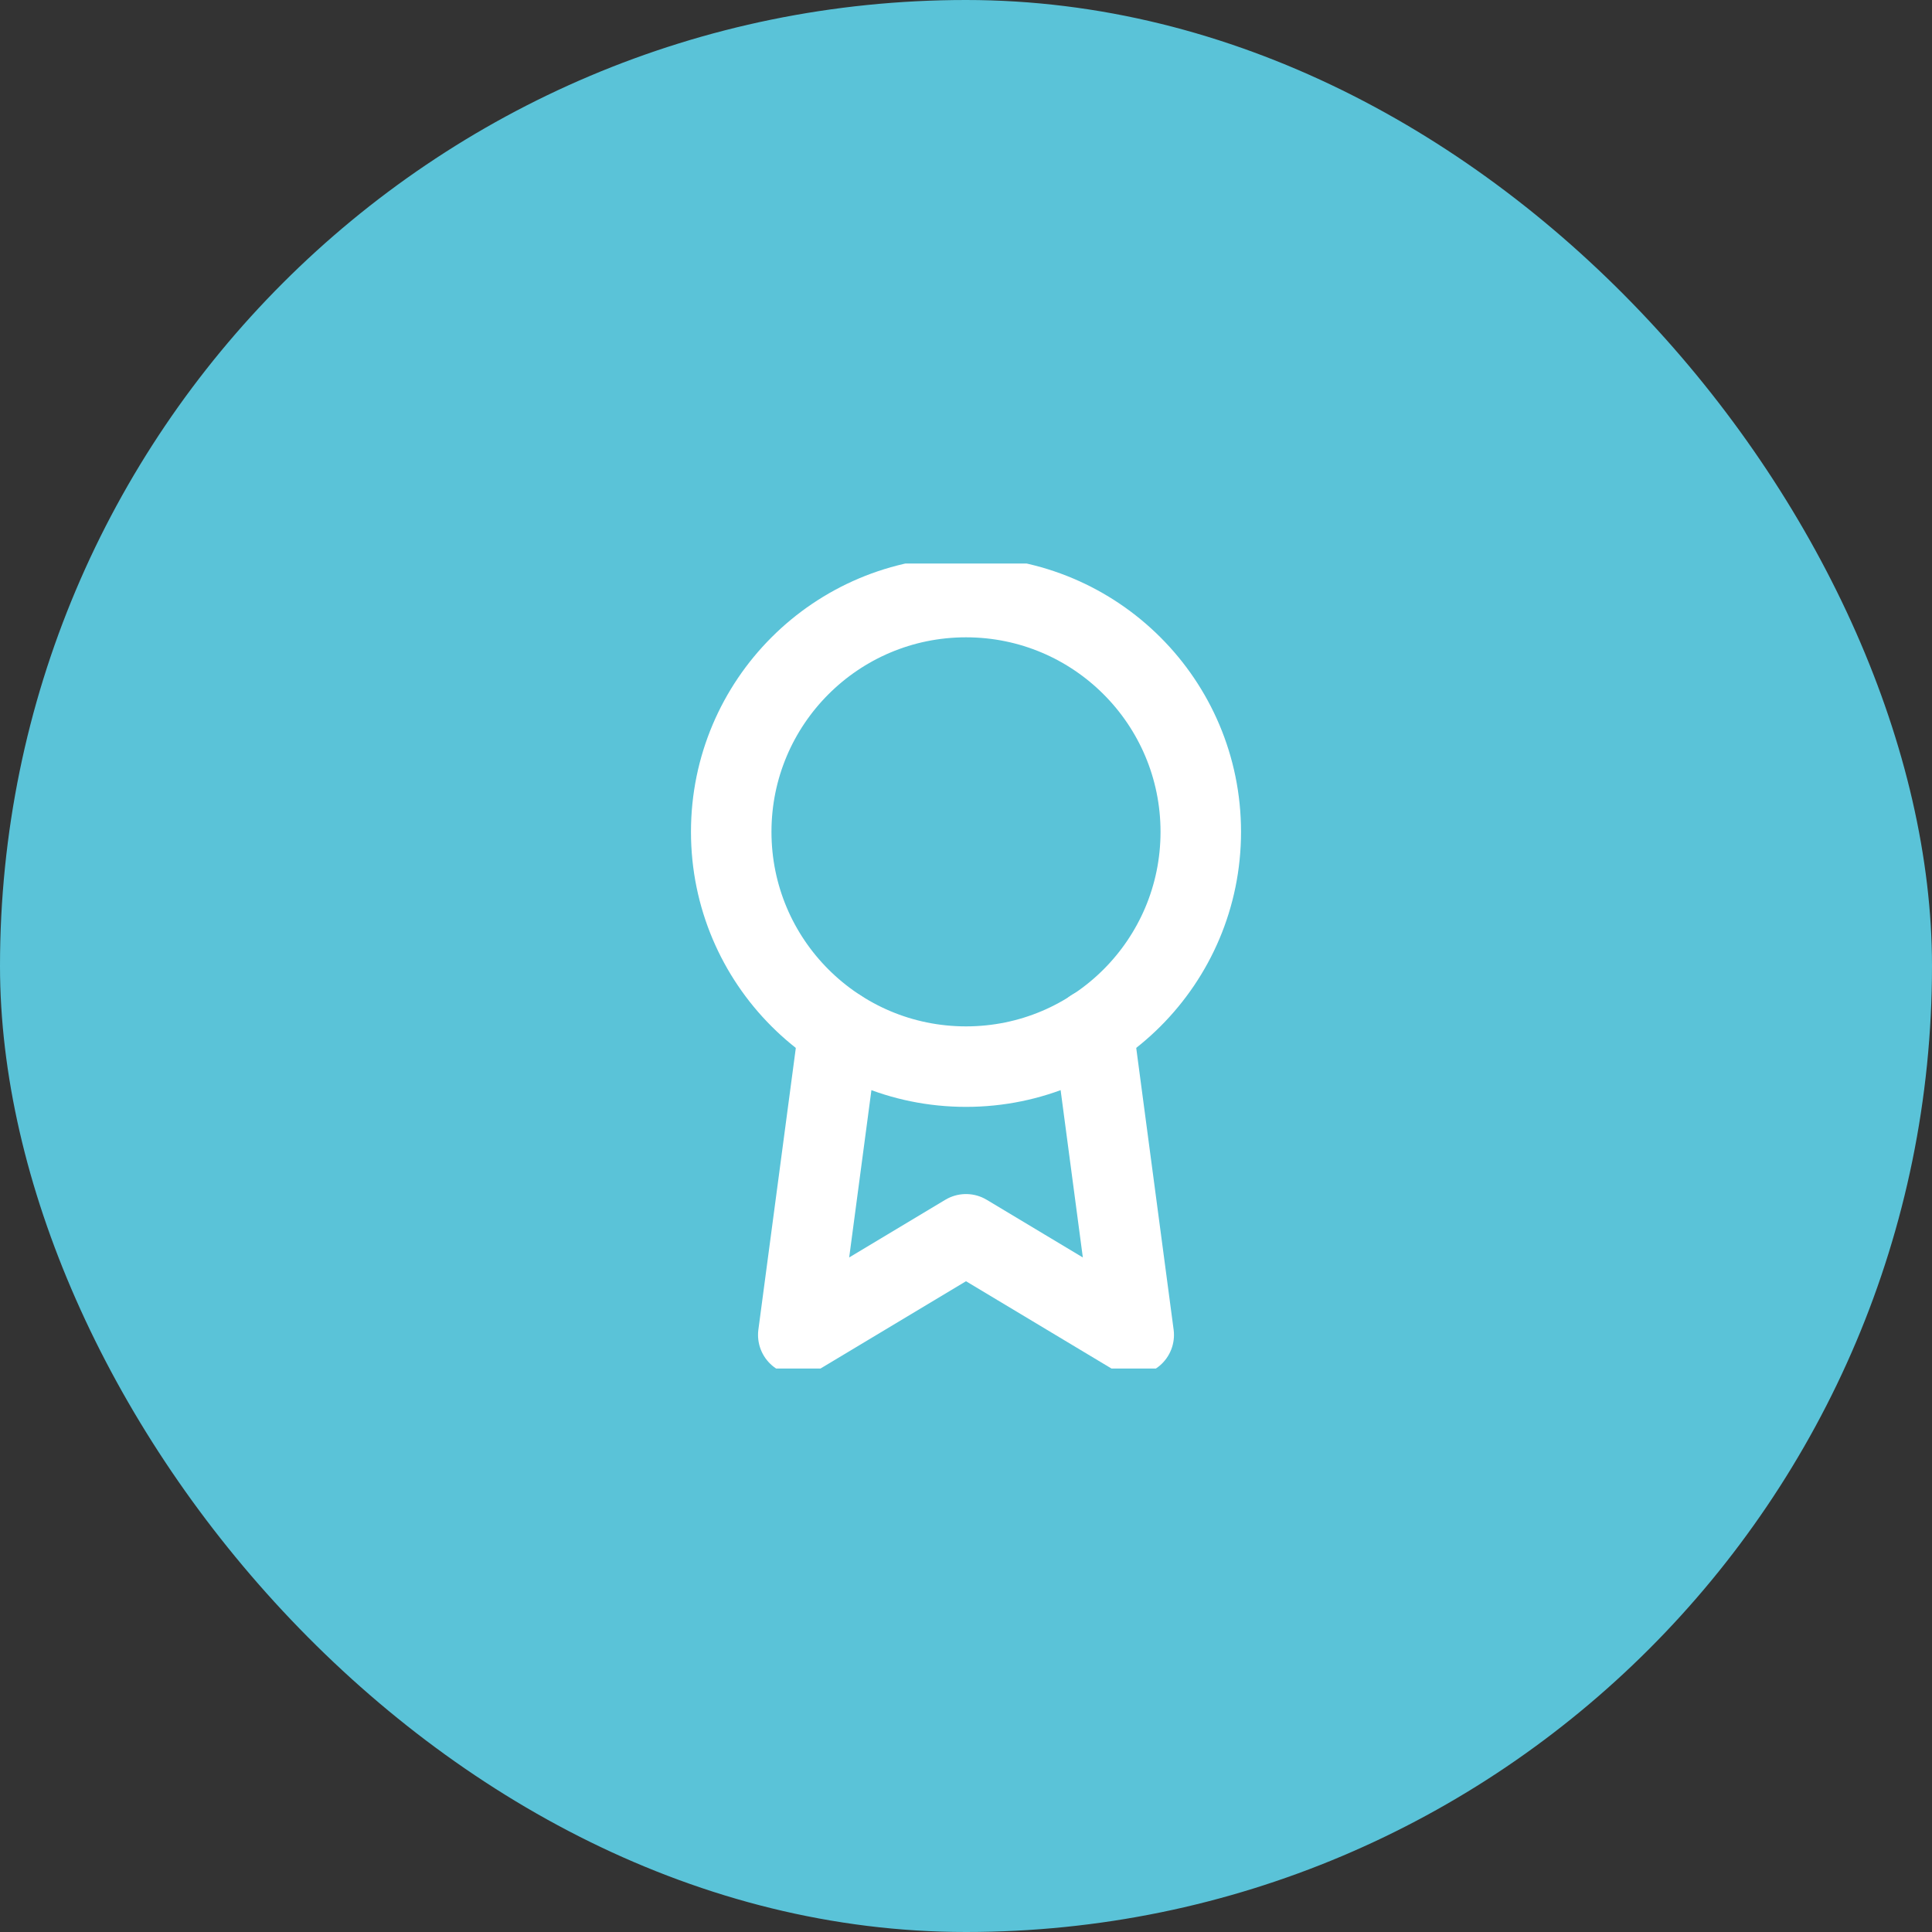 <svg width="48" height="48" viewBox="0 0 48 48" fill="none" xmlns="http://www.w3.org/2000/svg">
<rect x="0" y="0" width="48" height="48" fill="#333333" stroke="none"/>
<rect width="48" height="48" rx="24" fill="#5AC3D8"/>
<g clip-path="url(#clip0_16_7255)">
<path d="M24 26.5C27.222 26.5 29.833 23.889 29.833 20.667C29.833 17.445 27.222 14.834 24 14.834C20.778 14.834 18.167 17.445 18.167 20.667C18.167 23.889 20.778 26.5 24 26.5Z" stroke="white" stroke-width="2" stroke-linecap="round" stroke-linejoin="round"/>
<path d="M20.842 25.575L19.833 33.166L24 30.666L28.167 33.166L27.158 25.566" stroke="white" stroke-width="2" stroke-linecap="round" stroke-linejoin="round"/>
</g>
<defs>
<clipPath id="clip0_16_7255">
<rect width="20" height="20" fill="white" transform="translate(14 14)"/>
</clipPath>
</defs>
</svg>
